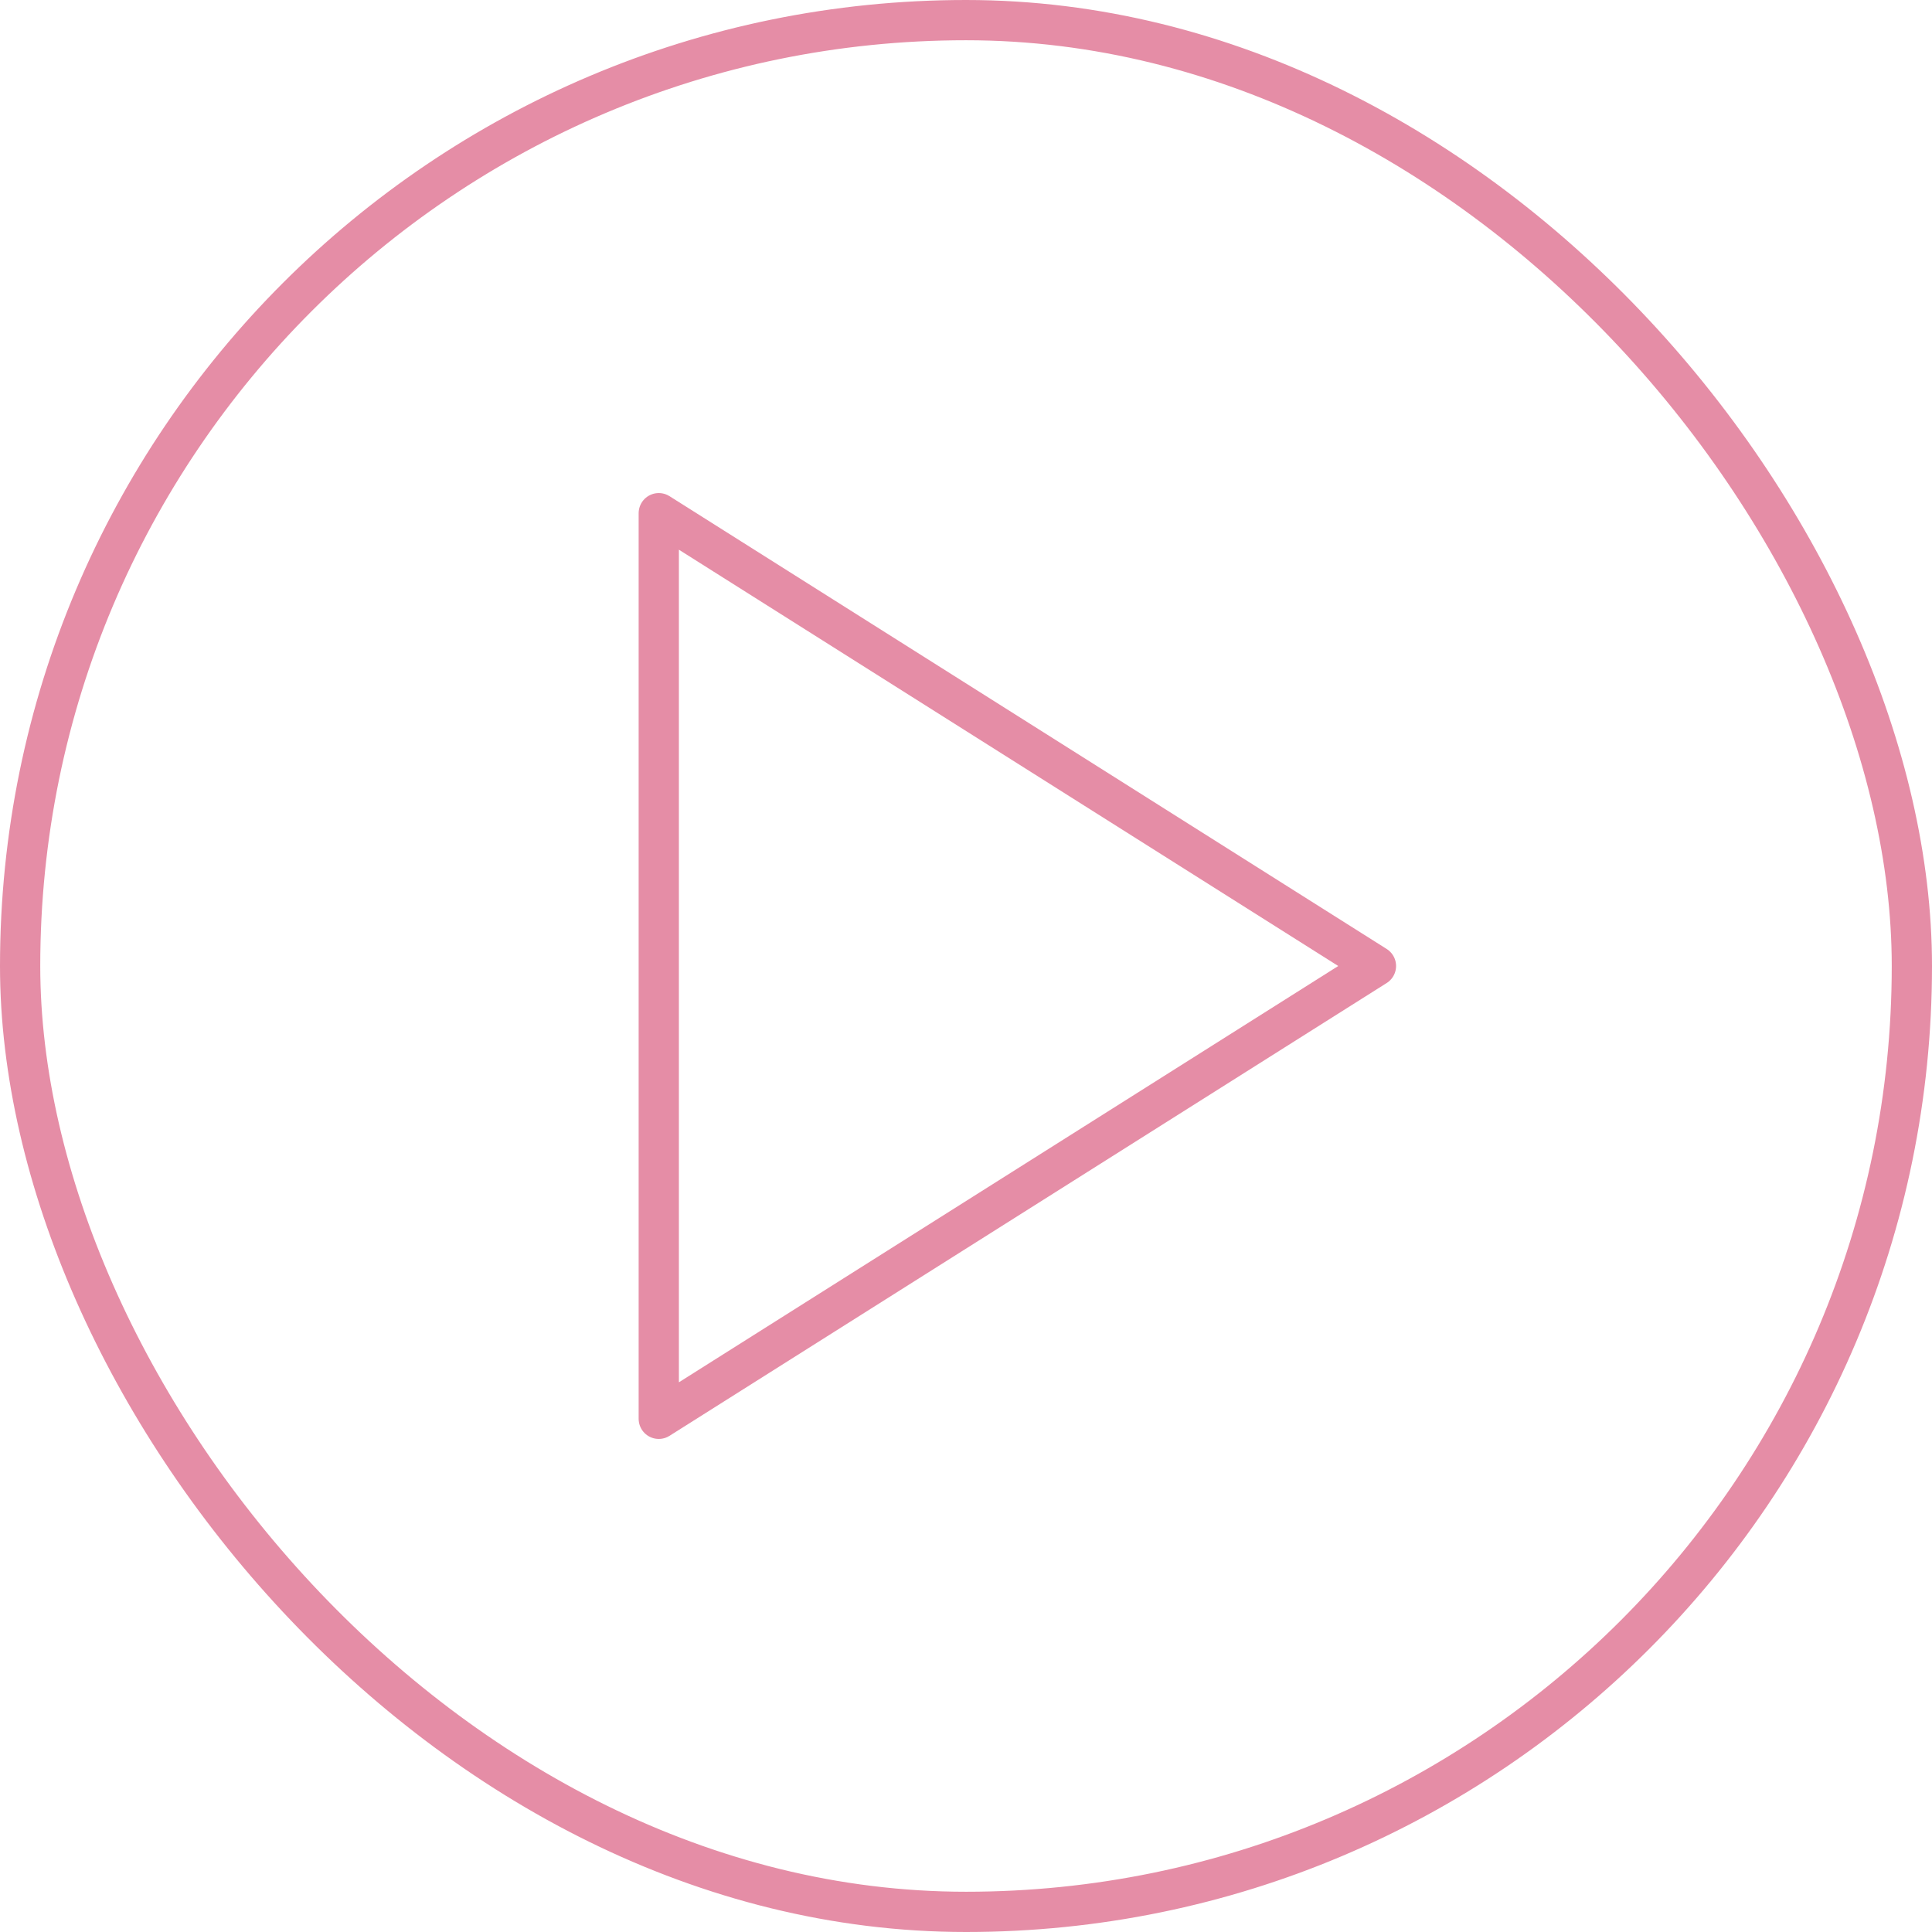 <?xml version="1.0" encoding="UTF-8"?> <svg xmlns="http://www.w3.org/2000/svg" width="48" height="48" viewBox="0 0 48 48" fill="none"><rect x="0.5" y="0.5" width="47" height="47" rx="23.5" stroke="#E58DA6"></rect><path d="M16.367 12.75L34.185 24L16.367 35.25V12.75Z" stroke="#E58DA6" stroke-linecap="round" stroke-linejoin="round"></path></svg> 